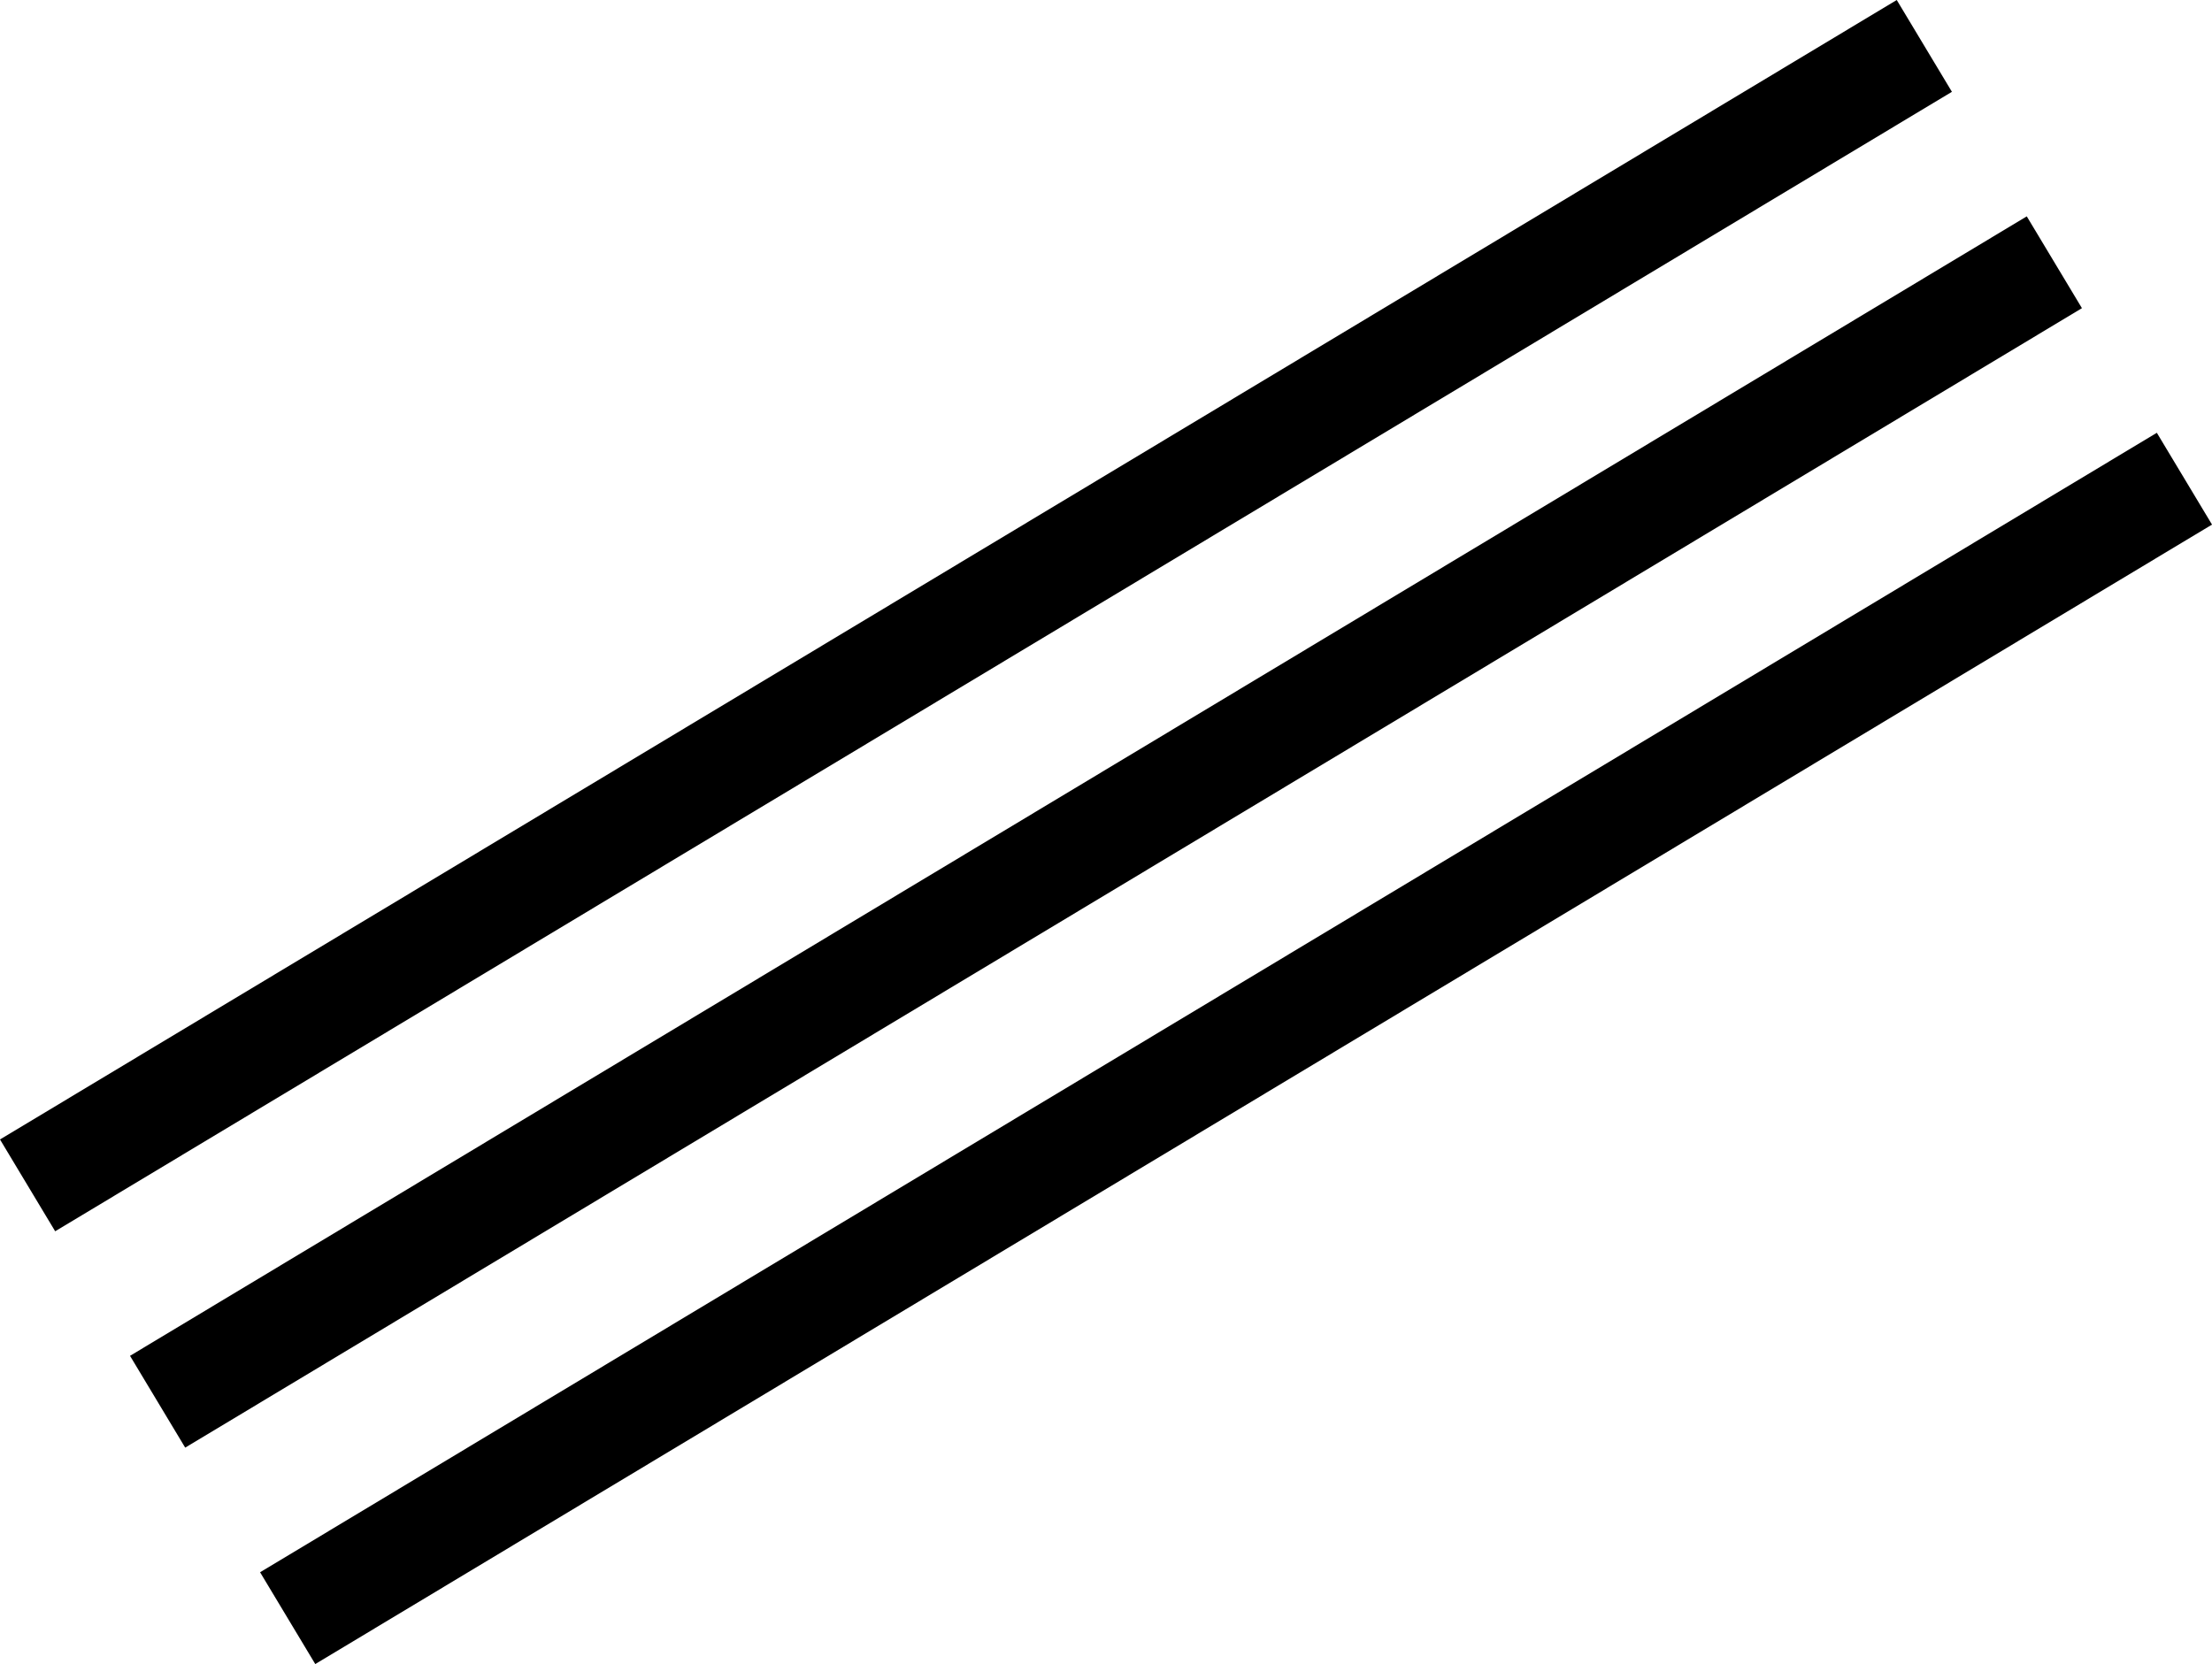 <svg xmlns="http://www.w3.org/2000/svg" width="134.24" height="101.006" viewBox="0 0 134.24 101.006">
  <g id="グループ_3569" data-name="グループ 3569" transform="translate(0 69.164) rotate(-31)">
    <g id="グループ_3497" data-name="グループ 3497">
      <rect id="長方形_1286" data-name="長方形 1286" width="134.289" height="6.501"/>
    </g>
    <g id="グループ_3498" data-name="グループ 3498" transform="translate(0 30.647)">
      <rect id="長方形_1287" data-name="長方形 1287" width="134.289" height="6.501"/>
    </g>
    <g id="グループ_3499" data-name="グループ 3499" transform="translate(0 15.321)">
      <rect id="長方形_1288" data-name="長方形 1288" width="134.289" height="6.501"/>
    </g>
  </g>
</svg>
